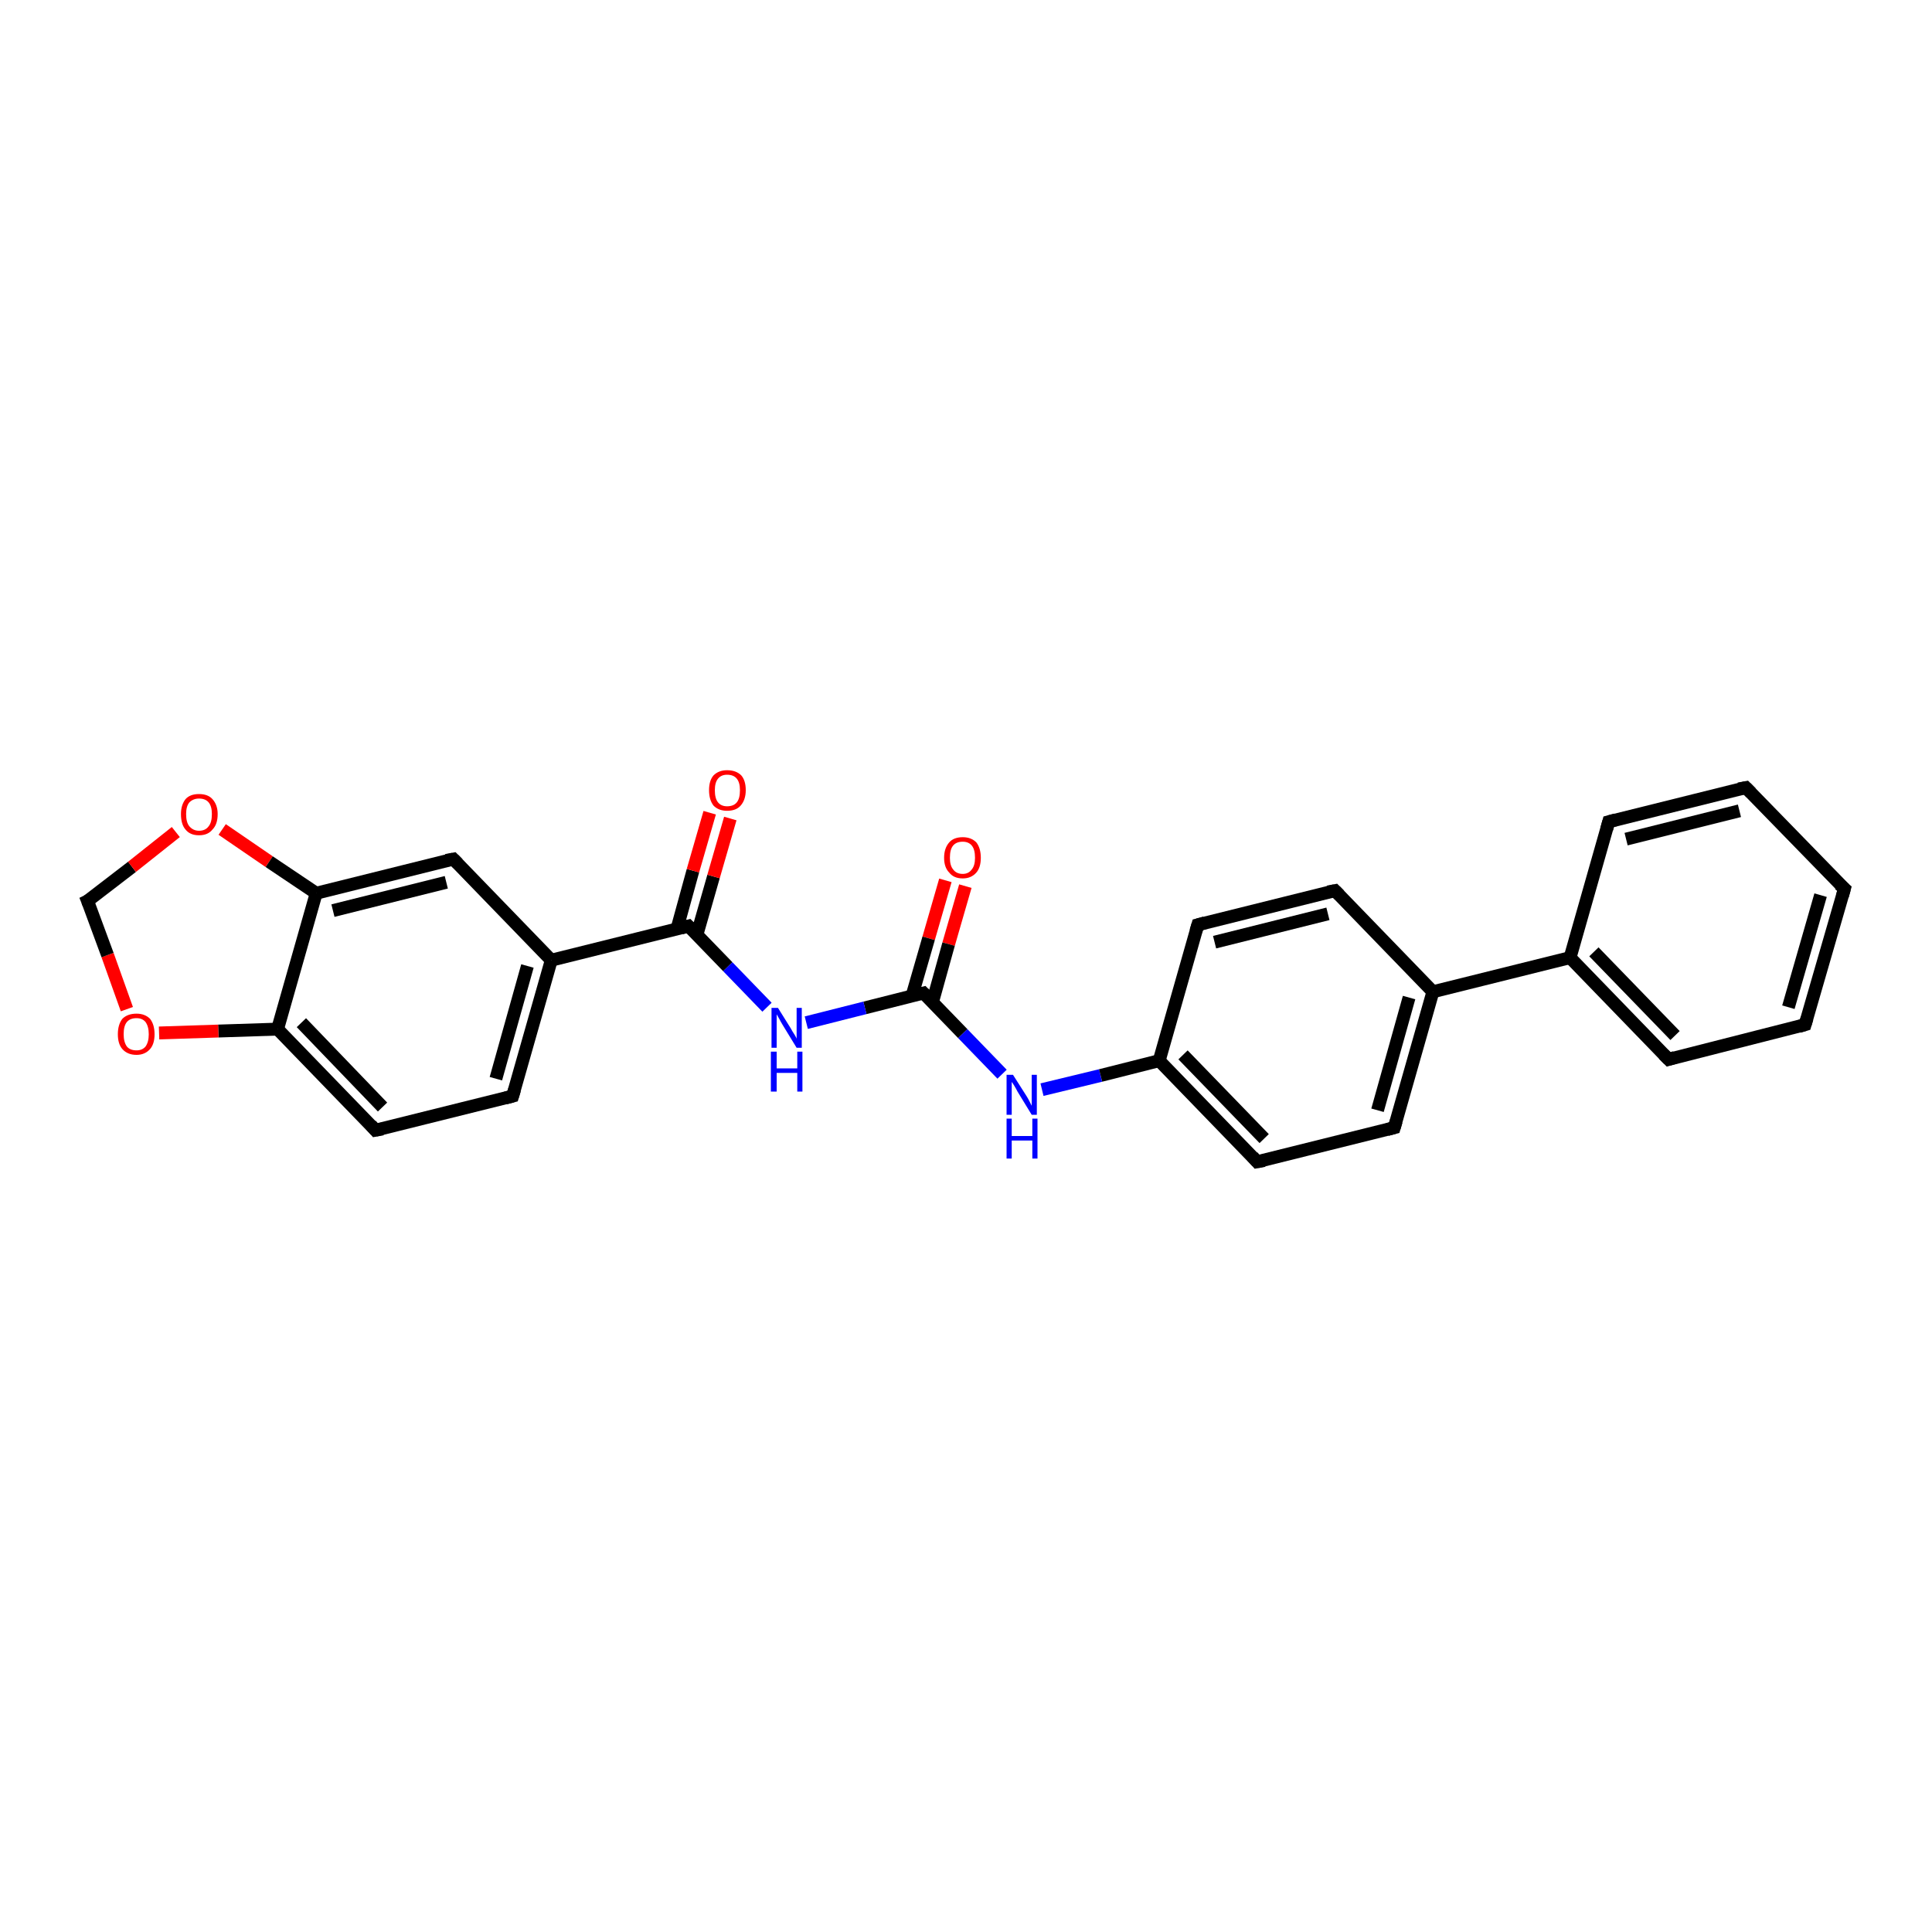 <?xml version='1.0' encoding='iso-8859-1'?>
<svg version='1.1' baseProfile='full'
              xmlns='http://www.w3.org/2000/svg'
                      xmlns:rdkit='http://www.rdkit.org/xml'
                      xmlns:xlink='http://www.w3.org/1999/xlink'
                  xml:space='preserve'
width='300px' height='300px' viewBox='0 0 300 300'>
<!-- END OF HEADER -->
<rect style='opacity:1.0;fill:#FFFFFF;stroke:none' width='300.0' height='300.0' x='0.0' y='0.0'> </rect>
<path class='bond-0 atom-0 atom-1' d='M 149.9,137.6 L 147.3,146.6' style='fill:none;fill-rule:evenodd;stroke:#FF0000;stroke-width:2.0px;stroke-linecap:butt;stroke-linejoin:miter;stroke-opacity:1' />
<path class='bond-0 atom-0 atom-1' d='M 147.3,146.6 L 144.8,155.6' style='fill:none;fill-rule:evenodd;stroke:#000000;stroke-width:2.0px;stroke-linecap:butt;stroke-linejoin:miter;stroke-opacity:1' />
<path class='bond-0 atom-0 atom-1' d='M 146.8,136.7 L 144.2,145.7' style='fill:none;fill-rule:evenodd;stroke:#FF0000;stroke-width:2.0px;stroke-linecap:butt;stroke-linejoin:miter;stroke-opacity:1' />
<path class='bond-0 atom-0 atom-1' d='M 144.2,145.7 L 141.6,154.7' style='fill:none;fill-rule:evenodd;stroke:#000000;stroke-width:2.0px;stroke-linecap:butt;stroke-linejoin:miter;stroke-opacity:1' />
<path class='bond-1 atom-1 atom-2' d='M 143.4,154.2 L 134.3,156.5' style='fill:none;fill-rule:evenodd;stroke:#000000;stroke-width:2.0px;stroke-linecap:butt;stroke-linejoin:miter;stroke-opacity:1' />
<path class='bond-1 atom-1 atom-2' d='M 134.3,156.5 L 125.2,158.8' style='fill:none;fill-rule:evenodd;stroke:#0000FF;stroke-width:2.0px;stroke-linecap:butt;stroke-linejoin:miter;stroke-opacity:1' />
<path class='bond-2 atom-2 atom-3' d='M 119.1,156.4 L 113.0,150.1' style='fill:none;fill-rule:evenodd;stroke:#0000FF;stroke-width:2.0px;stroke-linecap:butt;stroke-linejoin:miter;stroke-opacity:1' />
<path class='bond-2 atom-2 atom-3' d='M 113.0,150.1 L 106.9,143.8' style='fill:none;fill-rule:evenodd;stroke:#000000;stroke-width:2.0px;stroke-linecap:butt;stroke-linejoin:miter;stroke-opacity:1' />
<path class='bond-3 atom-3 atom-4' d='M 108.2,145.2 L 110.8,136.1' style='fill:none;fill-rule:evenodd;stroke:#000000;stroke-width:2.0px;stroke-linecap:butt;stroke-linejoin:miter;stroke-opacity:1' />
<path class='bond-3 atom-3 atom-4' d='M 110.8,136.1 L 113.4,127.1' style='fill:none;fill-rule:evenodd;stroke:#FF0000;stroke-width:2.0px;stroke-linecap:butt;stroke-linejoin:miter;stroke-opacity:1' />
<path class='bond-3 atom-3 atom-4' d='M 105.1,144.3 L 107.6,135.2' style='fill:none;fill-rule:evenodd;stroke:#000000;stroke-width:2.0px;stroke-linecap:butt;stroke-linejoin:miter;stroke-opacity:1' />
<path class='bond-3 atom-3 atom-4' d='M 107.6,135.2 L 110.2,126.2' style='fill:none;fill-rule:evenodd;stroke:#FF0000;stroke-width:2.0px;stroke-linecap:butt;stroke-linejoin:miter;stroke-opacity:1' />
<path class='bond-4 atom-3 atom-5' d='M 106.9,143.8 L 85.6,149.1' style='fill:none;fill-rule:evenodd;stroke:#000000;stroke-width:2.0px;stroke-linecap:butt;stroke-linejoin:miter;stroke-opacity:1' />
<path class='bond-5 atom-5 atom-6' d='M 85.6,149.1 L 79.6,170.2' style='fill:none;fill-rule:evenodd;stroke:#000000;stroke-width:2.0px;stroke-linecap:butt;stroke-linejoin:miter;stroke-opacity:1' />
<path class='bond-5 atom-5 atom-6' d='M 81.9,150.0 L 77.0,167.5' style='fill:none;fill-rule:evenodd;stroke:#000000;stroke-width:2.0px;stroke-linecap:butt;stroke-linejoin:miter;stroke-opacity:1' />
<path class='bond-6 atom-6 atom-7' d='M 79.6,170.2 L 58.3,175.5' style='fill:none;fill-rule:evenodd;stroke:#000000;stroke-width:2.0px;stroke-linecap:butt;stroke-linejoin:miter;stroke-opacity:1' />
<path class='bond-7 atom-7 atom-8' d='M 58.3,175.5 L 43.1,159.8' style='fill:none;fill-rule:evenodd;stroke:#000000;stroke-width:2.0px;stroke-linecap:butt;stroke-linejoin:miter;stroke-opacity:1' />
<path class='bond-7 atom-7 atom-8' d='M 59.4,171.9 L 46.8,158.8' style='fill:none;fill-rule:evenodd;stroke:#000000;stroke-width:2.0px;stroke-linecap:butt;stroke-linejoin:miter;stroke-opacity:1' />
<path class='bond-8 atom-8 atom-9' d='M 43.1,159.8 L 33.9,160.1' style='fill:none;fill-rule:evenodd;stroke:#000000;stroke-width:2.0px;stroke-linecap:butt;stroke-linejoin:miter;stroke-opacity:1' />
<path class='bond-8 atom-8 atom-9' d='M 33.9,160.1 L 24.7,160.4' style='fill:none;fill-rule:evenodd;stroke:#FF0000;stroke-width:2.0px;stroke-linecap:butt;stroke-linejoin:miter;stroke-opacity:1' />
<path class='bond-9 atom-9 atom-10' d='M 19.7,156.7 L 16.7,148.3' style='fill:none;fill-rule:evenodd;stroke:#FF0000;stroke-width:2.0px;stroke-linecap:butt;stroke-linejoin:miter;stroke-opacity:1' />
<path class='bond-9 atom-9 atom-10' d='M 16.7,148.3 L 13.6,139.9' style='fill:none;fill-rule:evenodd;stroke:#000000;stroke-width:2.0px;stroke-linecap:butt;stroke-linejoin:miter;stroke-opacity:1' />
<path class='bond-10 atom-10 atom-11' d='M 13.6,139.9 L 20.5,134.6' style='fill:none;fill-rule:evenodd;stroke:#000000;stroke-width:2.0px;stroke-linecap:butt;stroke-linejoin:miter;stroke-opacity:1' />
<path class='bond-10 atom-10 atom-11' d='M 20.5,134.6 L 27.3,129.2' style='fill:none;fill-rule:evenodd;stroke:#FF0000;stroke-width:2.0px;stroke-linecap:butt;stroke-linejoin:miter;stroke-opacity:1' />
<path class='bond-11 atom-11 atom-12' d='M 34.5,128.8 L 41.8,133.8' style='fill:none;fill-rule:evenodd;stroke:#FF0000;stroke-width:2.0px;stroke-linecap:butt;stroke-linejoin:miter;stroke-opacity:1' />
<path class='bond-11 atom-11 atom-12' d='M 41.8,133.8 L 49.1,138.7' style='fill:none;fill-rule:evenodd;stroke:#000000;stroke-width:2.0px;stroke-linecap:butt;stroke-linejoin:miter;stroke-opacity:1' />
<path class='bond-12 atom-12 atom-13' d='M 49.1,138.7 L 70.4,133.4' style='fill:none;fill-rule:evenodd;stroke:#000000;stroke-width:2.0px;stroke-linecap:butt;stroke-linejoin:miter;stroke-opacity:1' />
<path class='bond-12 atom-12 atom-13' d='M 51.7,141.4 L 69.3,137.0' style='fill:none;fill-rule:evenodd;stroke:#000000;stroke-width:2.0px;stroke-linecap:butt;stroke-linejoin:miter;stroke-opacity:1' />
<path class='bond-13 atom-1 atom-14' d='M 143.4,154.2 L 149.5,160.5' style='fill:none;fill-rule:evenodd;stroke:#000000;stroke-width:2.0px;stroke-linecap:butt;stroke-linejoin:miter;stroke-opacity:1' />
<path class='bond-13 atom-1 atom-14' d='M 149.5,160.5 L 155.6,166.8' style='fill:none;fill-rule:evenodd;stroke:#0000FF;stroke-width:2.0px;stroke-linecap:butt;stroke-linejoin:miter;stroke-opacity:1' />
<path class='bond-14 atom-14 atom-15' d='M 161.8,169.2 L 170.9,167.0' style='fill:none;fill-rule:evenodd;stroke:#0000FF;stroke-width:2.0px;stroke-linecap:butt;stroke-linejoin:miter;stroke-opacity:1' />
<path class='bond-14 atom-14 atom-15' d='M 170.9,167.0 L 180.0,164.7' style='fill:none;fill-rule:evenodd;stroke:#000000;stroke-width:2.0px;stroke-linecap:butt;stroke-linejoin:miter;stroke-opacity:1' />
<path class='bond-15 atom-15 atom-16' d='M 180.0,164.7 L 195.2,180.4' style='fill:none;fill-rule:evenodd;stroke:#000000;stroke-width:2.0px;stroke-linecap:butt;stroke-linejoin:miter;stroke-opacity:1' />
<path class='bond-15 atom-15 atom-16' d='M 183.7,163.8 L 196.3,176.8' style='fill:none;fill-rule:evenodd;stroke:#000000;stroke-width:2.0px;stroke-linecap:butt;stroke-linejoin:miter;stroke-opacity:1' />
<path class='bond-16 atom-16 atom-17' d='M 195.2,180.4 L 216.5,175.1' style='fill:none;fill-rule:evenodd;stroke:#000000;stroke-width:2.0px;stroke-linecap:butt;stroke-linejoin:miter;stroke-opacity:1' />
<path class='bond-17 atom-17 atom-18' d='M 216.5,175.1 L 222.5,154.0' style='fill:none;fill-rule:evenodd;stroke:#000000;stroke-width:2.0px;stroke-linecap:butt;stroke-linejoin:miter;stroke-opacity:1' />
<path class='bond-17 atom-17 atom-18' d='M 213.9,172.4 L 218.8,154.9' style='fill:none;fill-rule:evenodd;stroke:#000000;stroke-width:2.0px;stroke-linecap:butt;stroke-linejoin:miter;stroke-opacity:1' />
<path class='bond-18 atom-18 atom-19' d='M 222.5,154.0 L 207.3,138.3' style='fill:none;fill-rule:evenodd;stroke:#000000;stroke-width:2.0px;stroke-linecap:butt;stroke-linejoin:miter;stroke-opacity:1' />
<path class='bond-19 atom-19 atom-20' d='M 207.3,138.3 L 186.0,143.6' style='fill:none;fill-rule:evenodd;stroke:#000000;stroke-width:2.0px;stroke-linecap:butt;stroke-linejoin:miter;stroke-opacity:1' />
<path class='bond-19 atom-19 atom-20' d='M 206.2,141.9 L 188.6,146.3' style='fill:none;fill-rule:evenodd;stroke:#000000;stroke-width:2.0px;stroke-linecap:butt;stroke-linejoin:miter;stroke-opacity:1' />
<path class='bond-20 atom-18 atom-21' d='M 222.5,154.0 L 243.8,148.7' style='fill:none;fill-rule:evenodd;stroke:#000000;stroke-width:2.0px;stroke-linecap:butt;stroke-linejoin:miter;stroke-opacity:1' />
<path class='bond-21 atom-21 atom-22' d='M 243.8,148.7 L 259.1,164.5' style='fill:none;fill-rule:evenodd;stroke:#000000;stroke-width:2.0px;stroke-linecap:butt;stroke-linejoin:miter;stroke-opacity:1' />
<path class='bond-21 atom-21 atom-22' d='M 247.5,147.8 L 260.1,160.8' style='fill:none;fill-rule:evenodd;stroke:#000000;stroke-width:2.0px;stroke-linecap:butt;stroke-linejoin:miter;stroke-opacity:1' />
<path class='bond-22 atom-22 atom-23' d='M 259.1,164.5 L 280.3,159.1' style='fill:none;fill-rule:evenodd;stroke:#000000;stroke-width:2.0px;stroke-linecap:butt;stroke-linejoin:miter;stroke-opacity:1' />
<path class='bond-23 atom-23 atom-24' d='M 280.3,159.1 L 286.4,138.0' style='fill:none;fill-rule:evenodd;stroke:#000000;stroke-width:2.0px;stroke-linecap:butt;stroke-linejoin:miter;stroke-opacity:1' />
<path class='bond-23 atom-23 atom-24' d='M 277.7,156.4 L 282.7,139.0' style='fill:none;fill-rule:evenodd;stroke:#000000;stroke-width:2.0px;stroke-linecap:butt;stroke-linejoin:miter;stroke-opacity:1' />
<path class='bond-24 atom-24 atom-25' d='M 286.4,138.0 L 271.1,122.3' style='fill:none;fill-rule:evenodd;stroke:#000000;stroke-width:2.0px;stroke-linecap:butt;stroke-linejoin:miter;stroke-opacity:1' />
<path class='bond-25 atom-25 atom-26' d='M 271.1,122.3 L 249.8,127.6' style='fill:none;fill-rule:evenodd;stroke:#000000;stroke-width:2.0px;stroke-linecap:butt;stroke-linejoin:miter;stroke-opacity:1' />
<path class='bond-25 atom-25 atom-26' d='M 270.1,125.9 L 252.5,130.3' style='fill:none;fill-rule:evenodd;stroke:#000000;stroke-width:2.0px;stroke-linecap:butt;stroke-linejoin:miter;stroke-opacity:1' />
<path class='bond-26 atom-13 atom-5' d='M 70.4,133.4 L 85.6,149.1' style='fill:none;fill-rule:evenodd;stroke:#000000;stroke-width:2.0px;stroke-linecap:butt;stroke-linejoin:miter;stroke-opacity:1' />
<path class='bond-27 atom-20 atom-15' d='M 186.0,143.6 L 180.0,164.7' style='fill:none;fill-rule:evenodd;stroke:#000000;stroke-width:2.0px;stroke-linecap:butt;stroke-linejoin:miter;stroke-opacity:1' />
<path class='bond-28 atom-26 atom-21' d='M 249.8,127.6 L 243.8,148.7' style='fill:none;fill-rule:evenodd;stroke:#000000;stroke-width:2.0px;stroke-linecap:butt;stroke-linejoin:miter;stroke-opacity:1' />
<path class='bond-29 atom-12 atom-8' d='M 49.1,138.7 L 43.1,159.8' style='fill:none;fill-rule:evenodd;stroke:#000000;stroke-width:2.0px;stroke-linecap:butt;stroke-linejoin:miter;stroke-opacity:1' />
<path d='M 143.0,154.3 L 143.4,154.2 L 143.7,154.5' style='fill:none;stroke:#000000;stroke-width:2.0px;stroke-linecap:butt;stroke-linejoin:miter;stroke-opacity:1;' />
<path d='M 107.2,144.1 L 106.9,143.8 L 105.8,144.1' style='fill:none;stroke:#000000;stroke-width:2.0px;stroke-linecap:butt;stroke-linejoin:miter;stroke-opacity:1;' />
<path d='M 79.9,169.2 L 79.6,170.2 L 78.5,170.5' style='fill:none;stroke:#000000;stroke-width:2.0px;stroke-linecap:butt;stroke-linejoin:miter;stroke-opacity:1;' />
<path d='M 59.4,175.3 L 58.3,175.5 L 57.6,174.7' style='fill:none;stroke:#000000;stroke-width:2.0px;stroke-linecap:butt;stroke-linejoin:miter;stroke-opacity:1;' />
<path d='M 13.8,140.4 L 13.6,139.9 L 14.0,139.7' style='fill:none;stroke:#000000;stroke-width:2.0px;stroke-linecap:butt;stroke-linejoin:miter;stroke-opacity:1;' />
<path d='M 69.3,133.6 L 70.4,133.4 L 71.1,134.1' style='fill:none;stroke:#000000;stroke-width:2.0px;stroke-linecap:butt;stroke-linejoin:miter;stroke-opacity:1;' />
<path d='M 194.5,179.6 L 195.2,180.4 L 196.3,180.2' style='fill:none;stroke:#000000;stroke-width:2.0px;stroke-linecap:butt;stroke-linejoin:miter;stroke-opacity:1;' />
<path d='M 215.4,175.4 L 216.5,175.1 L 216.8,174.1' style='fill:none;stroke:#000000;stroke-width:2.0px;stroke-linecap:butt;stroke-linejoin:miter;stroke-opacity:1;' />
<path d='M 208.0,139.0 L 207.3,138.3 L 206.2,138.5' style='fill:none;stroke:#000000;stroke-width:2.0px;stroke-linecap:butt;stroke-linejoin:miter;stroke-opacity:1;' />
<path d='M 187.1,143.3 L 186.0,143.6 L 185.7,144.6' style='fill:none;stroke:#000000;stroke-width:2.0px;stroke-linecap:butt;stroke-linejoin:miter;stroke-opacity:1;' />
<path d='M 258.3,163.7 L 259.1,164.5 L 260.1,164.2' style='fill:none;stroke:#000000;stroke-width:2.0px;stroke-linecap:butt;stroke-linejoin:miter;stroke-opacity:1;' />
<path d='M 279.3,159.4 L 280.3,159.1 L 280.6,158.1' style='fill:none;stroke:#000000;stroke-width:2.0px;stroke-linecap:butt;stroke-linejoin:miter;stroke-opacity:1;' />
<path d='M 286.1,139.1 L 286.4,138.0 L 285.6,137.3' style='fill:none;stroke:#000000;stroke-width:2.0px;stroke-linecap:butt;stroke-linejoin:miter;stroke-opacity:1;' />
<path d='M 271.9,123.1 L 271.1,122.3 L 270.0,122.5' style='fill:none;stroke:#000000;stroke-width:2.0px;stroke-linecap:butt;stroke-linejoin:miter;stroke-opacity:1;' />
<path d='M 250.9,127.3 L 249.8,127.6 L 249.5,128.7' style='fill:none;stroke:#000000;stroke-width:2.0px;stroke-linecap:butt;stroke-linejoin:miter;stroke-opacity:1;' />
<path class='atom-0' d='M 146.6 133.2
Q 146.6 131.7, 147.4 130.8
Q 148.1 130.0, 149.5 130.0
Q 150.8 130.0, 151.6 130.8
Q 152.3 131.7, 152.3 133.2
Q 152.3 134.7, 151.6 135.5
Q 150.8 136.4, 149.5 136.4
Q 148.1 136.4, 147.4 135.5
Q 146.6 134.7, 146.6 133.2
M 149.5 135.7
Q 150.4 135.7, 150.9 135.0
Q 151.4 134.4, 151.4 133.2
Q 151.4 131.9, 150.9 131.3
Q 150.4 130.7, 149.5 130.7
Q 148.5 130.7, 148.0 131.3
Q 147.5 131.9, 147.5 133.2
Q 147.5 134.4, 148.0 135.0
Q 148.5 135.7, 149.5 135.7
' fill='#FF0000'/>
<path class='atom-2' d='M 120.8 156.5
L 122.8 159.7
Q 123.0 160.1, 123.4 160.7
Q 123.7 161.2, 123.7 161.3
L 123.7 156.5
L 124.5 156.5
L 124.5 162.7
L 123.7 162.7
L 121.5 159.1
Q 121.2 158.6, 121.0 158.2
Q 120.7 157.7, 120.6 157.5
L 120.6 162.7
L 119.8 162.7
L 119.8 156.5
L 120.8 156.5
' fill='#0000FF'/>
<path class='atom-2' d='M 119.7 163.3
L 120.6 163.3
L 120.6 165.9
L 123.8 165.9
L 123.8 163.3
L 124.6 163.3
L 124.6 169.5
L 123.8 169.5
L 123.8 166.6
L 120.6 166.6
L 120.6 169.5
L 119.7 169.5
L 119.7 163.3
' fill='#0000FF'/>
<path class='atom-4' d='M 110.1 122.7
Q 110.1 121.2, 110.8 120.4
Q 111.6 119.6, 112.9 119.6
Q 114.3 119.6, 115.1 120.4
Q 115.8 121.2, 115.8 122.7
Q 115.8 124.2, 115.0 125.1
Q 114.3 125.9, 112.9 125.9
Q 111.6 125.9, 110.8 125.1
Q 110.1 124.2, 110.1 122.7
M 112.9 125.2
Q 113.9 125.2, 114.4 124.6
Q 114.9 124.0, 114.9 122.7
Q 114.9 121.5, 114.4 120.9
Q 113.9 120.3, 112.9 120.3
Q 112.0 120.3, 111.5 120.9
Q 111.0 121.5, 111.0 122.7
Q 111.0 124.0, 111.5 124.6
Q 112.0 125.2, 112.9 125.2
' fill='#FF0000'/>
<path class='atom-9' d='M 18.3 160.6
Q 18.3 159.1, 19.0 158.2
Q 19.8 157.4, 21.2 157.4
Q 22.5 157.4, 23.3 158.2
Q 24.0 159.1, 24.0 160.6
Q 24.0 162.1, 23.3 162.9
Q 22.5 163.8, 21.2 163.8
Q 19.8 163.8, 19.0 162.9
Q 18.3 162.1, 18.3 160.6
M 21.2 163.1
Q 22.1 163.1, 22.6 162.5
Q 23.1 161.8, 23.1 160.6
Q 23.1 159.4, 22.6 158.7
Q 22.1 158.1, 21.2 158.1
Q 20.2 158.1, 19.7 158.7
Q 19.2 159.3, 19.2 160.6
Q 19.2 161.8, 19.7 162.5
Q 20.2 163.1, 21.2 163.1
' fill='#FF0000'/>
<path class='atom-11' d='M 28.1 126.4
Q 28.1 125.0, 28.8 124.1
Q 29.5 123.3, 30.9 123.3
Q 32.3 123.3, 33.0 124.1
Q 33.8 125.0, 33.8 126.4
Q 33.8 128.0, 33.0 128.8
Q 32.3 129.7, 30.9 129.7
Q 29.5 129.7, 28.8 128.8
Q 28.1 128.0, 28.1 126.4
M 30.9 129.0
Q 31.9 129.0, 32.4 128.3
Q 32.9 127.7, 32.9 126.4
Q 32.9 125.2, 32.4 124.6
Q 31.9 124.0, 30.9 124.0
Q 30.0 124.0, 29.4 124.6
Q 28.9 125.2, 28.9 126.4
Q 28.9 127.7, 29.4 128.3
Q 30.0 129.0, 30.9 129.0
' fill='#FF0000'/>
<path class='atom-14' d='M 157.3 166.9
L 159.4 170.2
Q 159.6 170.5, 159.9 171.1
Q 160.2 171.7, 160.2 171.7
L 160.2 166.9
L 161.0 166.9
L 161.0 173.1
L 160.2 173.1
L 158.0 169.5
Q 157.8 169.1, 157.5 168.6
Q 157.2 168.1, 157.1 168.0
L 157.1 173.1
L 156.3 173.1
L 156.3 166.9
L 157.3 166.9
' fill='#0000FF'/>
<path class='atom-14' d='M 156.3 173.7
L 157.1 173.7
L 157.1 176.4
L 160.3 176.4
L 160.3 173.7
L 161.1 173.7
L 161.1 179.9
L 160.3 179.9
L 160.3 177.1
L 157.1 177.1
L 157.1 179.9
L 156.3 179.9
L 156.3 173.7
' fill='#0000FF'/>
</svg>
